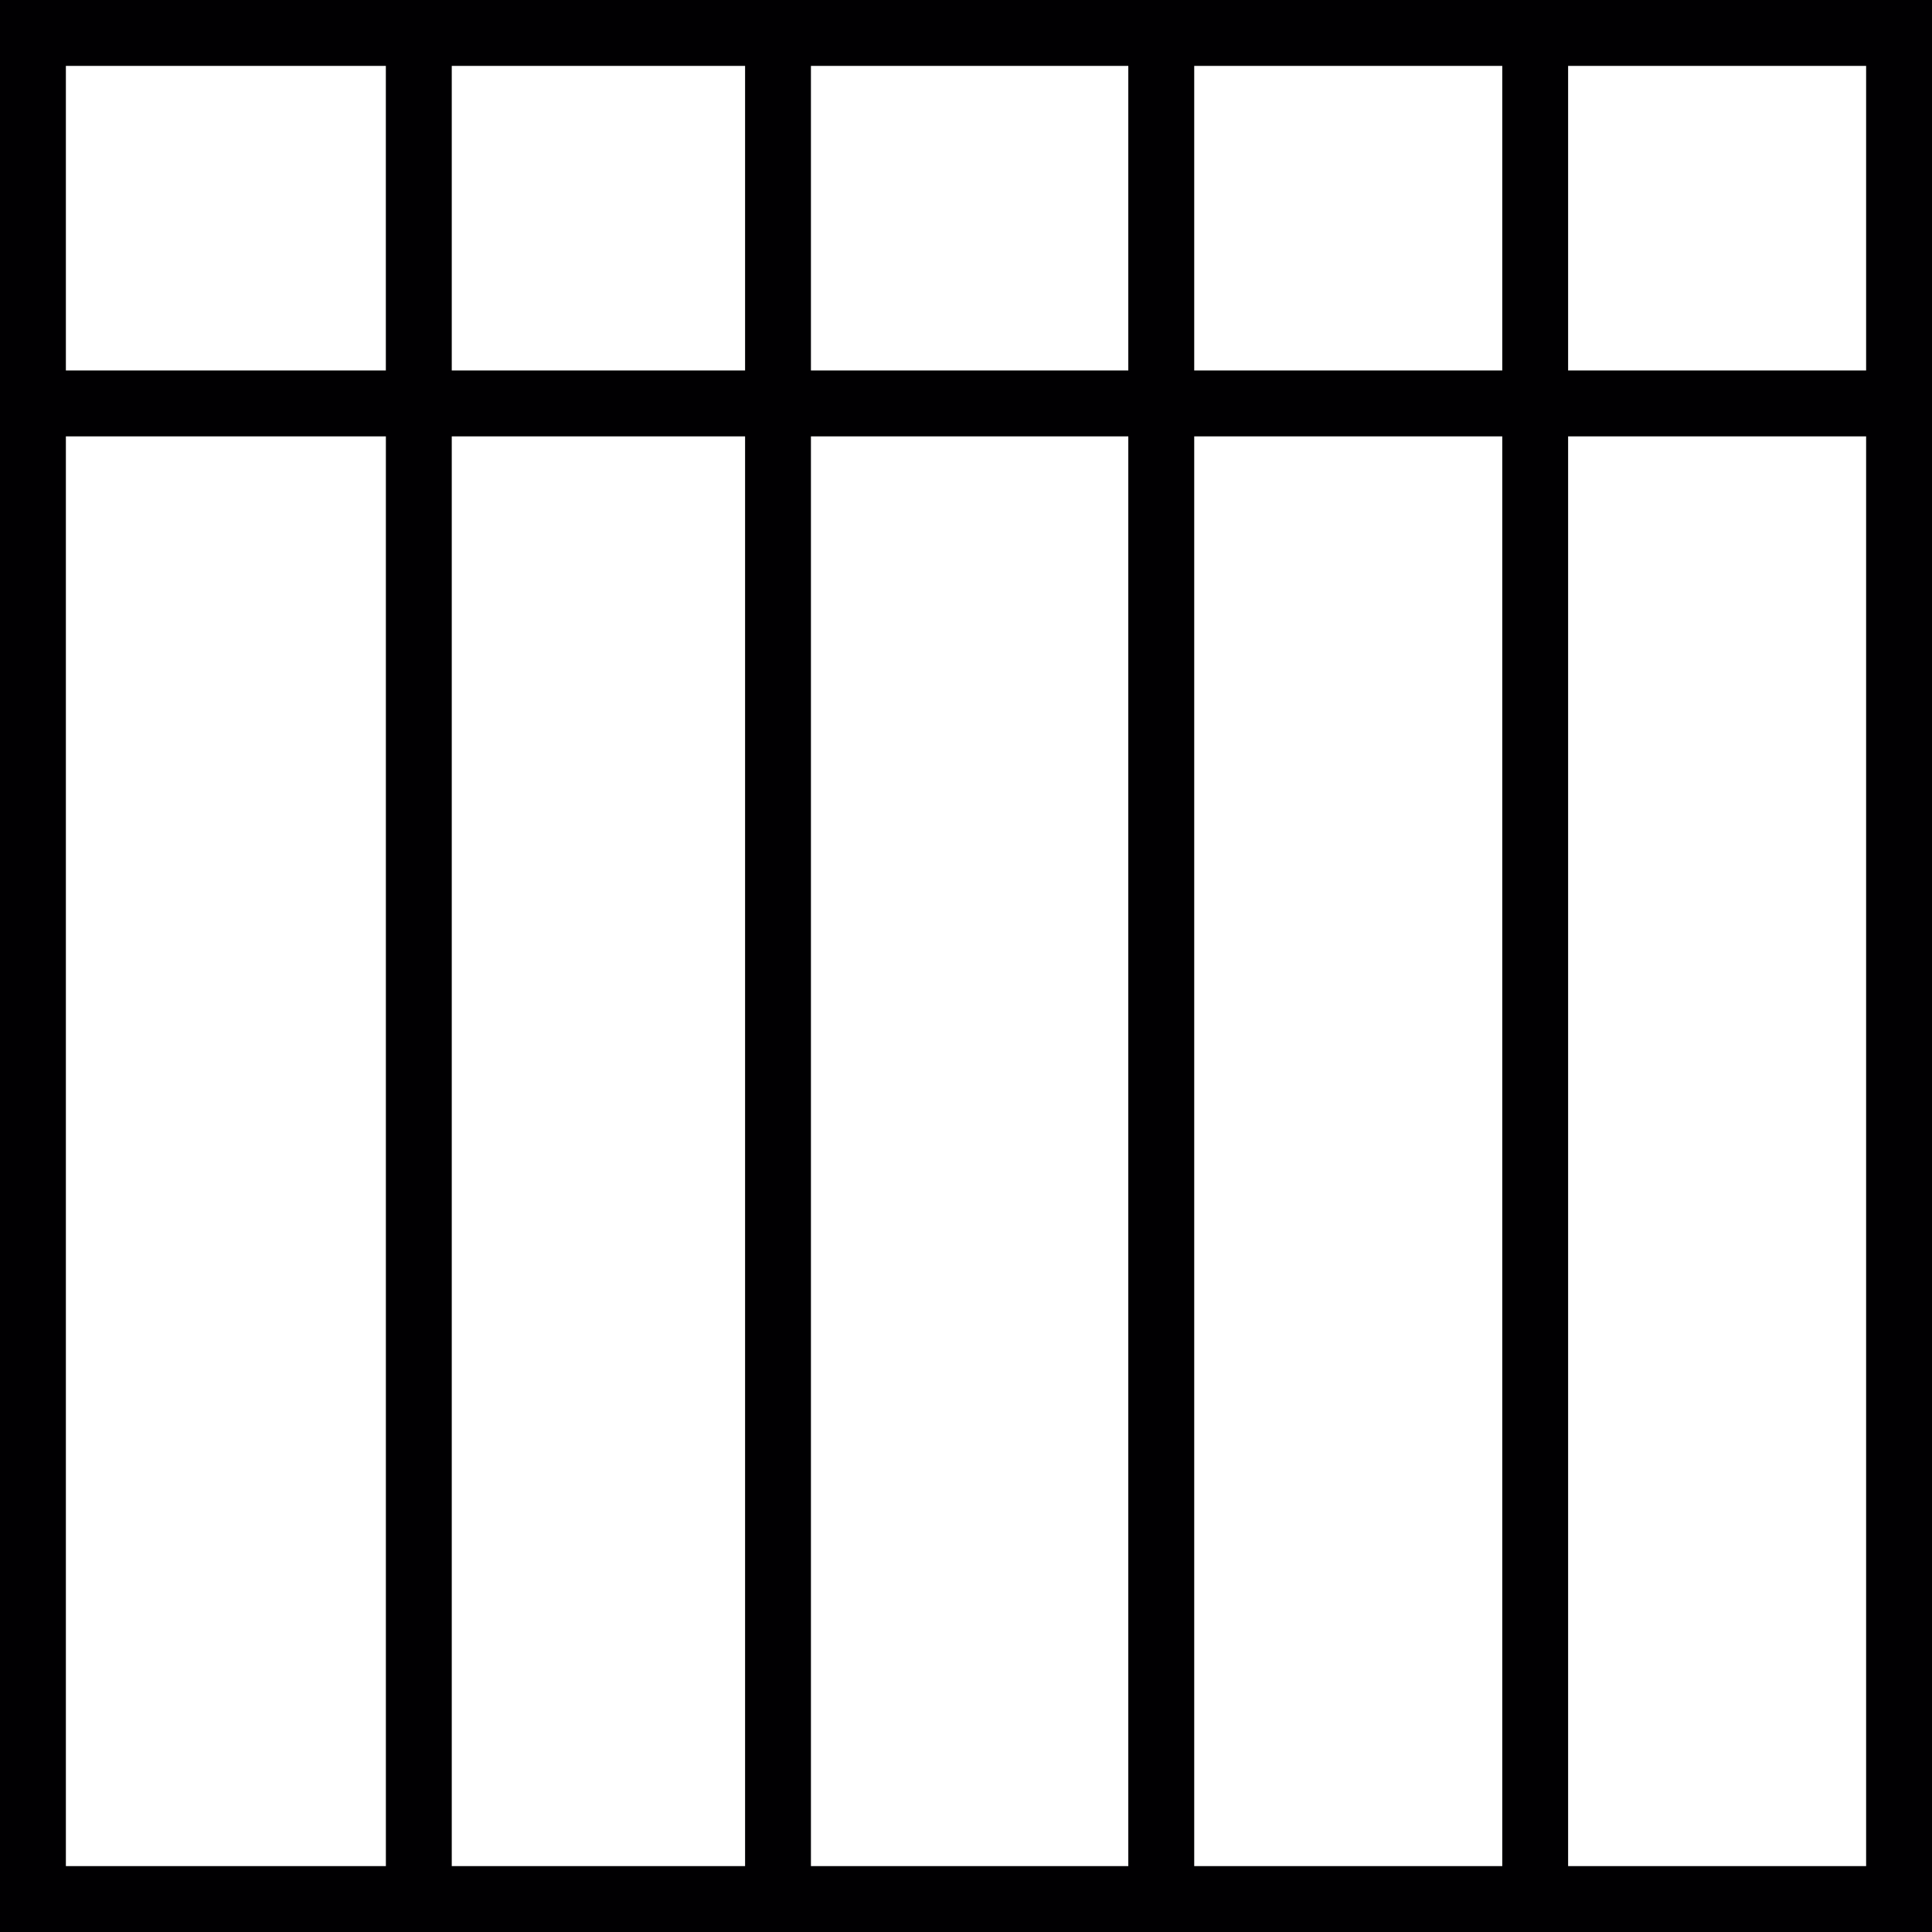 <?xml version="1.0" encoding="iso-8859-1"?>
<!-- Generator: Adobe Illustrator 18.1.1, SVG Export Plug-In . SVG Version: 6.00 Build 0)  -->
<svg version="1.1" id="Capa_1" xmlns="http://www.w3.org/2000/svg" xmlns:xlink="http://www.w3.org/1999/xlink" x="0px" y="0px"
	 viewBox="0 0 192.066 192.066" style="enable-background:new 0 0 192.066 192.066;" xml:space="preserve">
<g>
	<g>
		<path style="fill:#010002;" d="M0,0v192.066h192.066V0H0z M185.517,36.83h-29.626V6.549h29.626V36.83z M74.071,36.83h-29.16V6.549
			h29.16C74.071,6.549,74.071,36.83,74.071,36.83z M80.617,6.549h31.551V36.83H80.617C80.617,36.83,80.617,6.549,80.617,6.549z
			 M74.071,43.379v142.138h-29.16V43.379H74.071z M80.617,43.379h31.551v142.138H80.617C80.617,185.517,80.617,43.379,80.617,43.379
			z M118.721,43.379h30.624v142.138h-30.624V43.379z M118.721,36.83V6.549h30.624V36.83H118.721z M38.358,6.549V36.83H6.549V6.549
			H38.358z M6.549,43.379h31.812v142.138H6.549V43.379z M155.891,185.517V43.379h29.626v142.138
			C185.517,185.517,155.891,185.517,155.891,185.517z"/>
	</g>
</g>
<g>
</g>
<g>
</g>
<g>
</g>
<g>
</g>
<g>
</g>
<g>
</g>
<g>
</g>
<g>
</g>
<g>
</g>
<g>
</g>
<g>
</g>
<g>
</g>
<g>
</g>
<g>
</g>
<g>
</g>
</svg>
